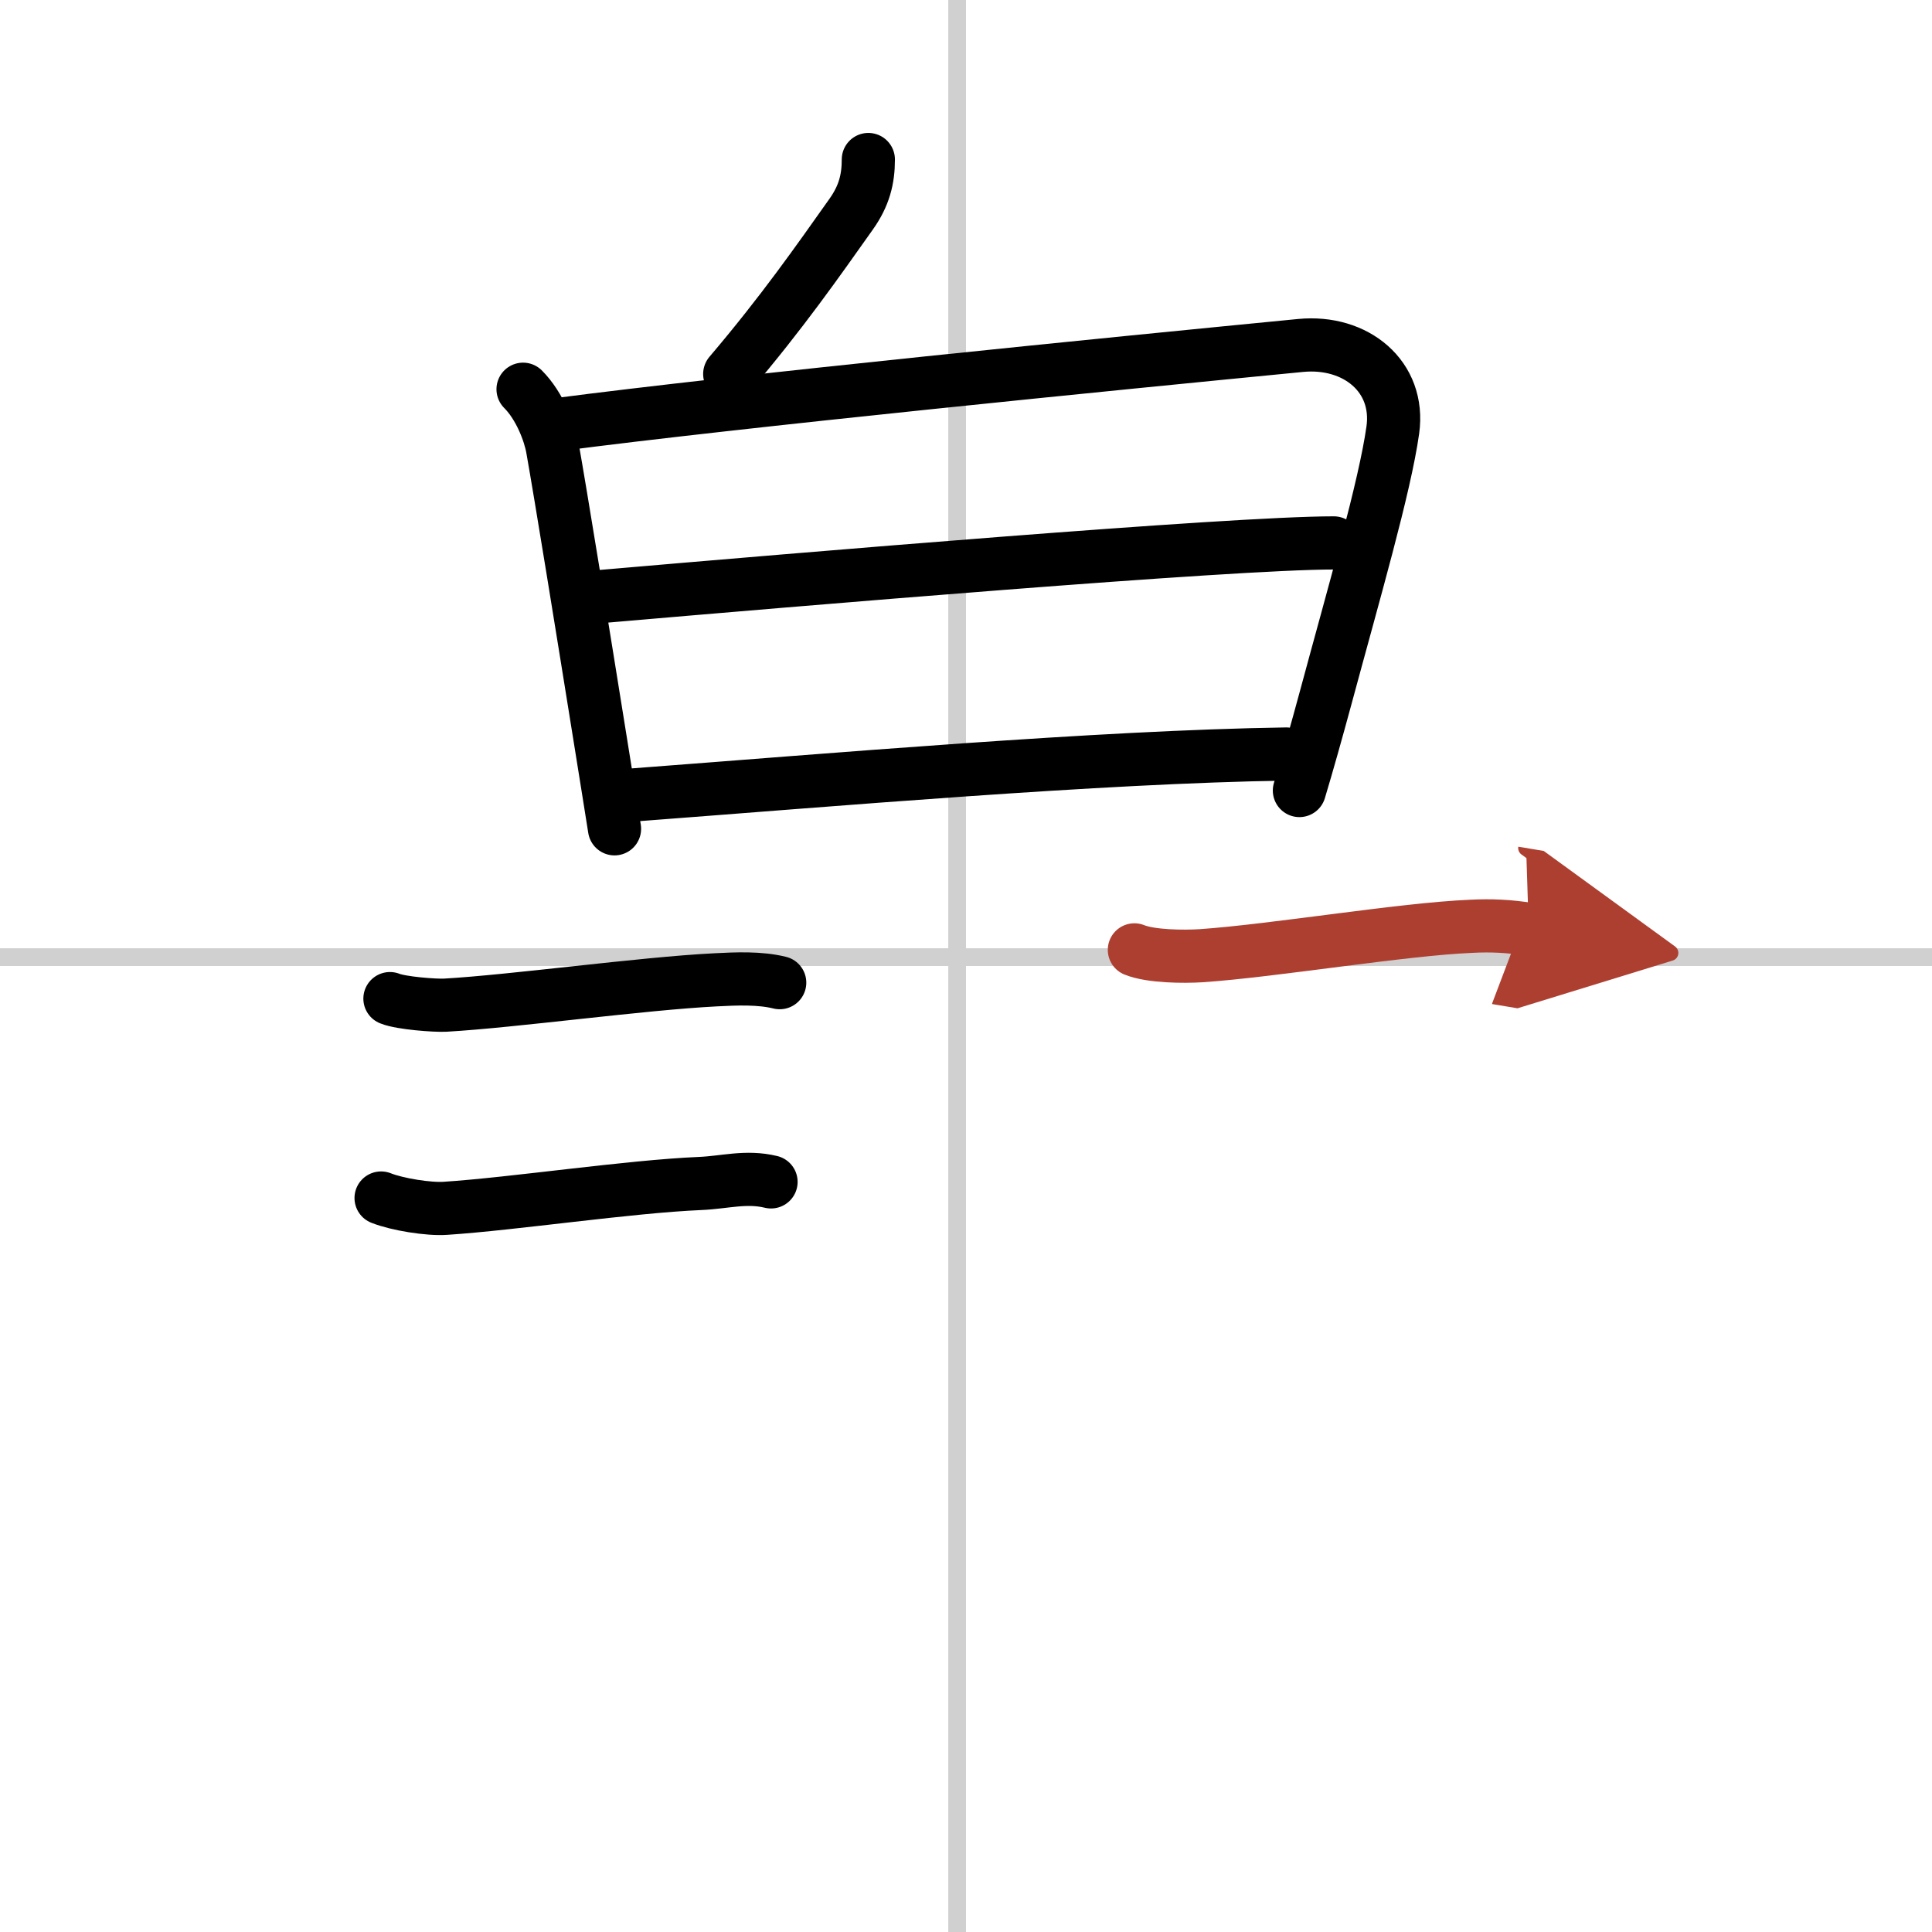 <svg width="400" height="400" viewBox="0 0 109 109" xmlns="http://www.w3.org/2000/svg"><defs><marker id="a" markerWidth="4" orient="auto" refX="1" refY="5" viewBox="0 0 10 10"><polyline points="0 0 10 5 0 10 1 5" fill="#ad3f31" stroke="#ad3f31"/></marker></defs><g fill="none" stroke="#000" stroke-linecap="round" stroke-linejoin="round" stroke-width="3"><rect width="100%" height="100%" fill="#fff" stroke="#fff"/><line x1="54" x2="54" y2="109" stroke="#d0d0d0" stroke-width="1"/><line x2="109" y1="54" y2="54" stroke="#d0d0d0" stroke-width="1"/><path d="m48.99 9c0 1.12-0.24 2.05-0.96 3.07-1.9 2.68-3.9 5.55-6.86 9.03"/><path d="m29.51 21.96c0.95 0.95 1.51 2.47 1.66 3.32 0.45 2.52 1.7 10.24 2.72 16.6 0.29 1.78 0.55 3.45 0.78 4.88"/><path d="m31.34 23.97c10.28-1.35 31.66-3.47 42.04-4.48 3.12-0.3 5.62 1.76 5.2 4.77-0.45 3.21-2.19 9.18-3.8 15.15-0.51 1.88-1.01 3.66-1.47 5.19"/><path d="m33.96 33.65c11-0.95 35.45-3.02 41.29-3.02"/><path d="M35.59,44.86C47,44,61.95,42.7,72.57,42.54"/><path d="m22 56.34c0.64 0.26 2.57 0.4 3.12 0.37 3.85-0.22 11.09-1.22 15.25-1.43 1.16-0.06 2.49-0.12 3.62 0.16"/><path d="m21.5 67.59c0.9 0.36 2.7 0.65 3.64 0.58 3.83-0.25 10.34-1.23 14.36-1.4 1.4-0.06 2.59-0.43 4-0.09"/><path d="m64 53.59c0.94 0.38 2.78 0.39 3.76 0.33 4.1-0.28 11.37-1.5 15.24-1.66 1.09-0.06 2.17-0.01 3.25 0.17" marker-end="url(#a)" stroke="#ad3f31"/></g></svg>
